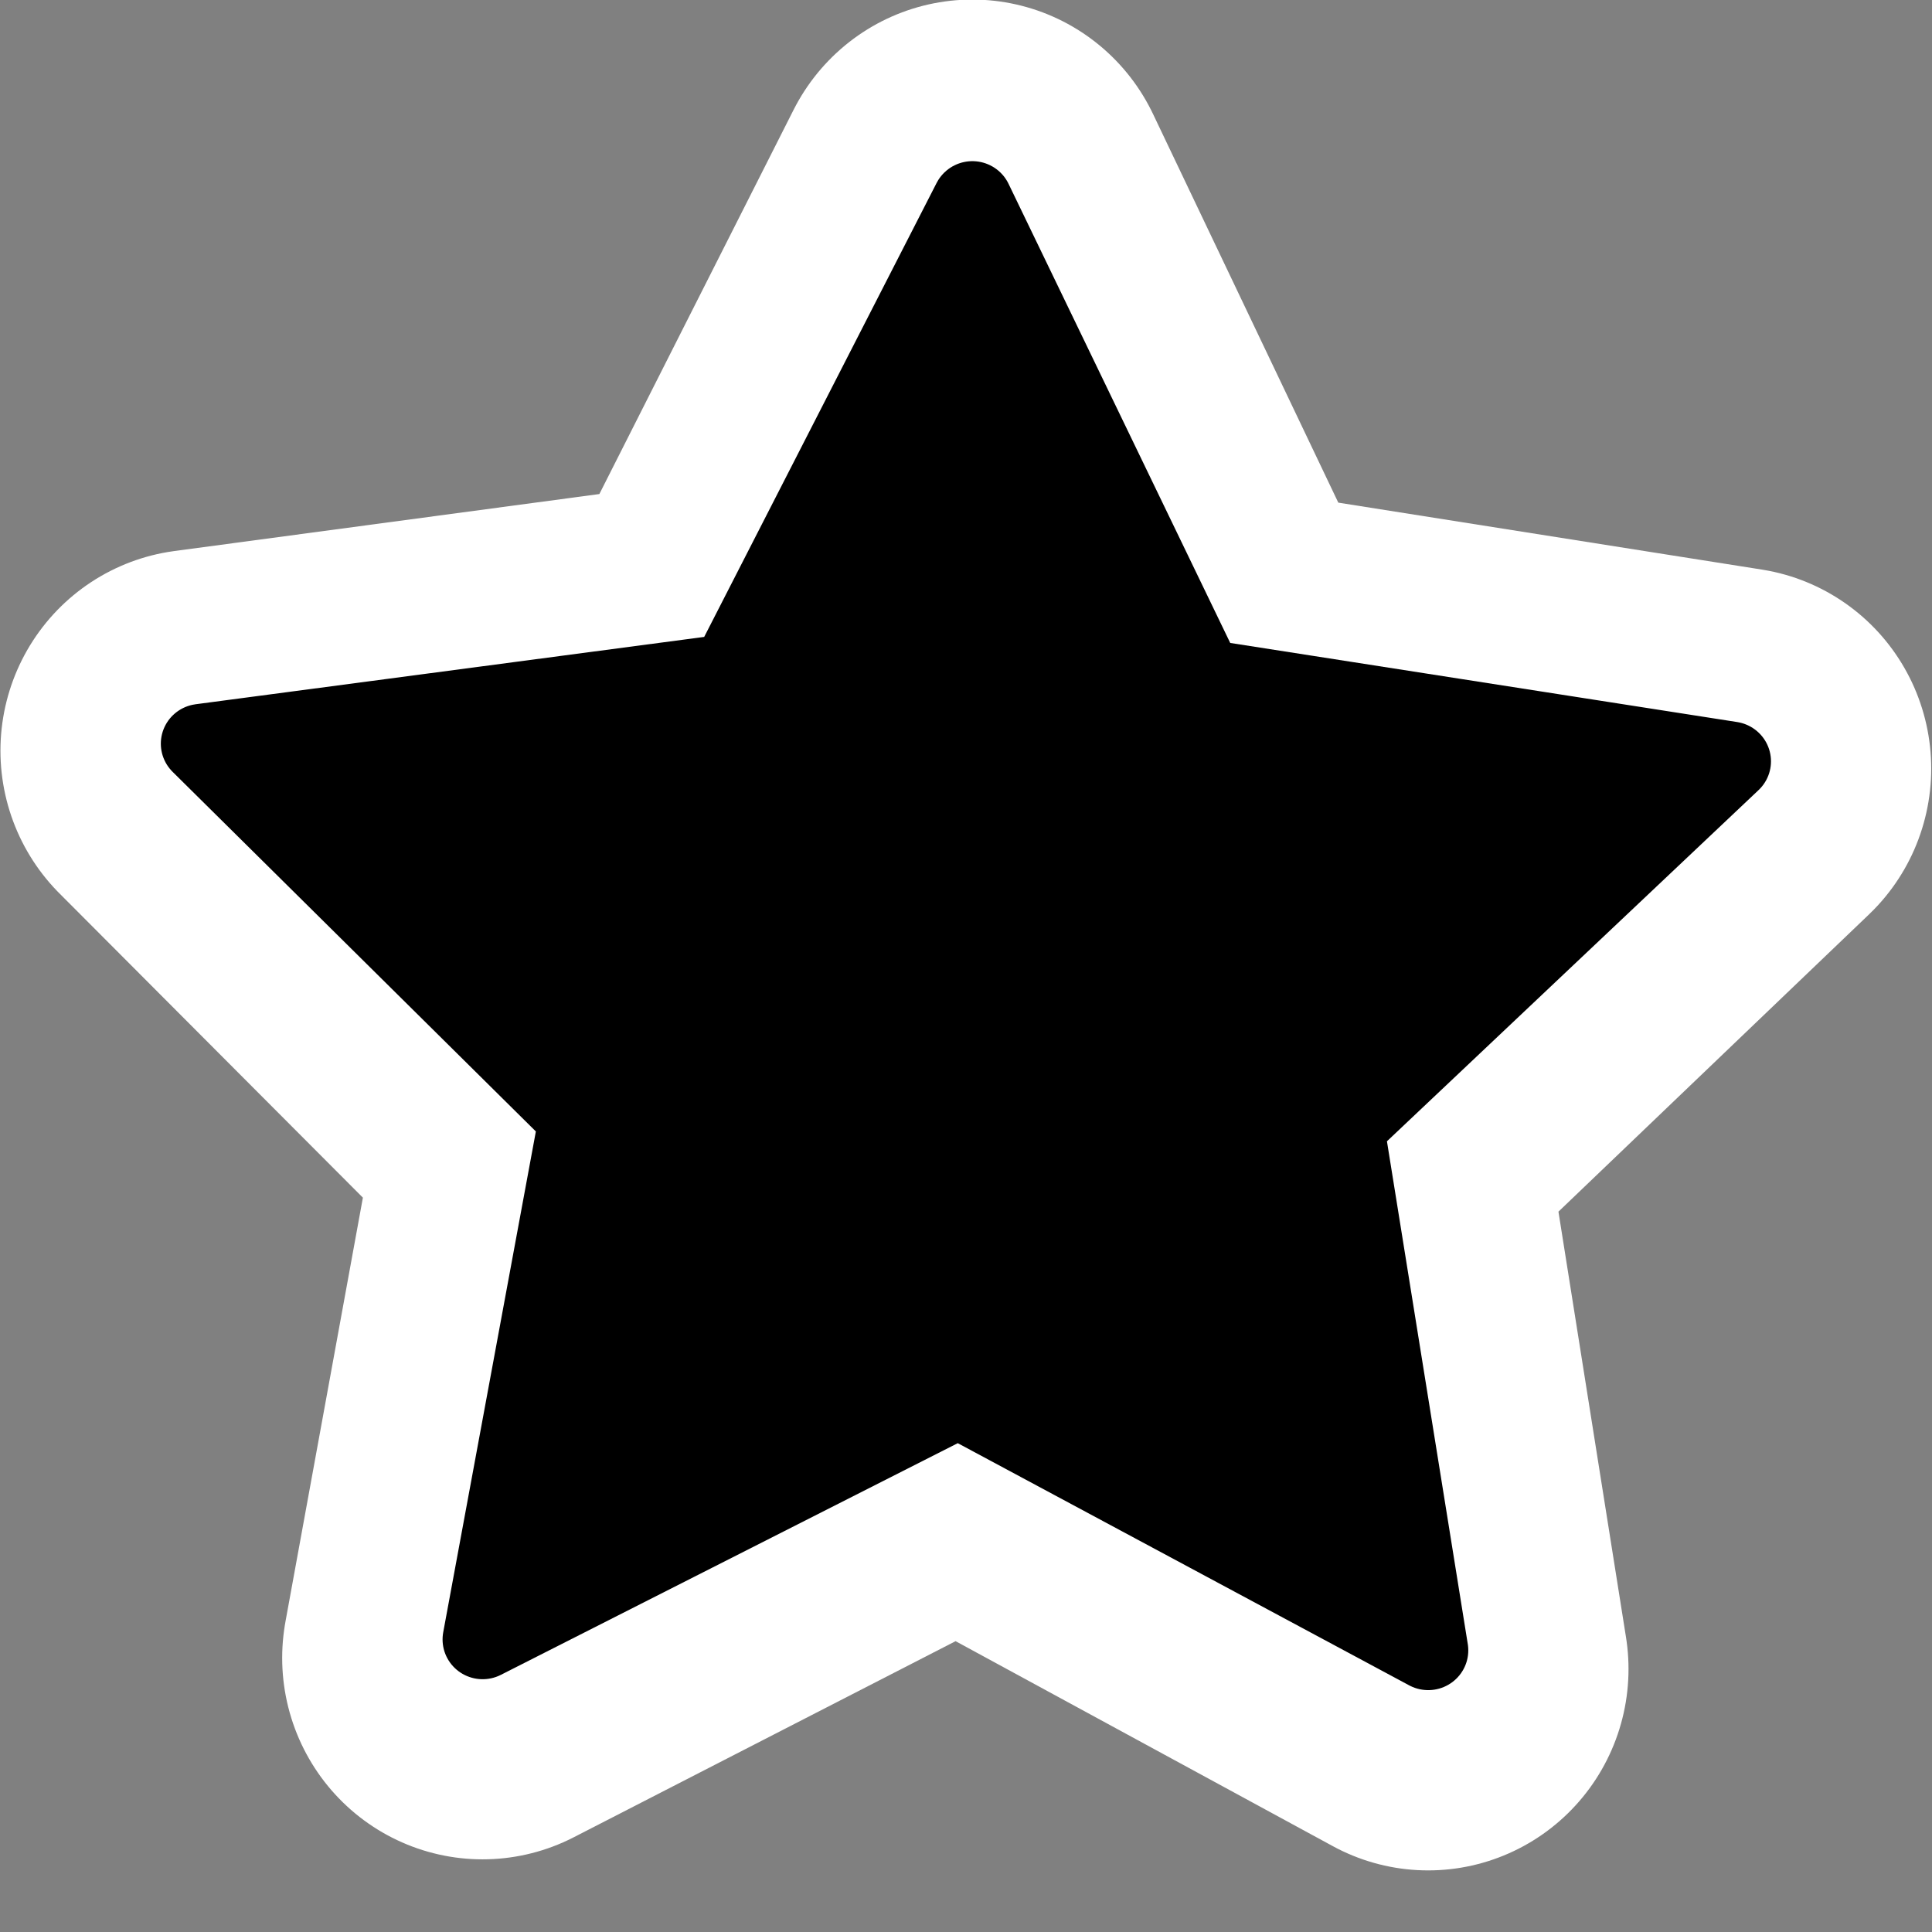 <?xml version="1.0" encoding="UTF-8"?>
<!-- Created with Inkscape (http://www.inkscape.org/) -->
<svg id="svg1872" width="48px" height="48px" xmlns="http://www.w3.org/2000/svg" xmlns:cc="http://web.resource.org/cc/" xmlns:dc="http://purl.org/dc/elements/1.1/" xmlns:rdf="http://www.w3.org/1999/02/22-rdf-syntax-ns#">
 <rect width="100%" height="100%" fill="#808080" stroke="none"/>
 <g id="layer1">
  <rect id="rect3653" width="48" height="48.329" rx="0" ry="0" style="fill:none"/>
  <path id="path5425" transform="matrix(1.178 0 0 1.184 -4.271 -1.08)" d="m24.132 5.129 4.868 10.16 11.13 1.75-8.159 7.77 1.775 11.125-9.911-5.358-10.032 5.126 2.034-11.081-7.976-7.957 11.167-1.49 5.103-10.044z" style="fill-rule:evenodd;fill:#fff;stroke-linejoin:round;stroke-width:8.452;stroke:#fff"/>
  <path id="path1880" transform="matrix(1.178 0 0 1.169 -4.269 -1.004)" d="m24.132 5.129 4.868 10.16 11.13 1.75-8.159 7.77 1.775 11.125-9.911-5.358-10.032 5.126 2.034-11.081-7.976-7.957 11.167-1.49 5.103-10.044z" style="fill-rule:evenodd;stroke-linejoin:round;stroke-width:1.69;stroke:#000"/>
 </g>
</svg>
